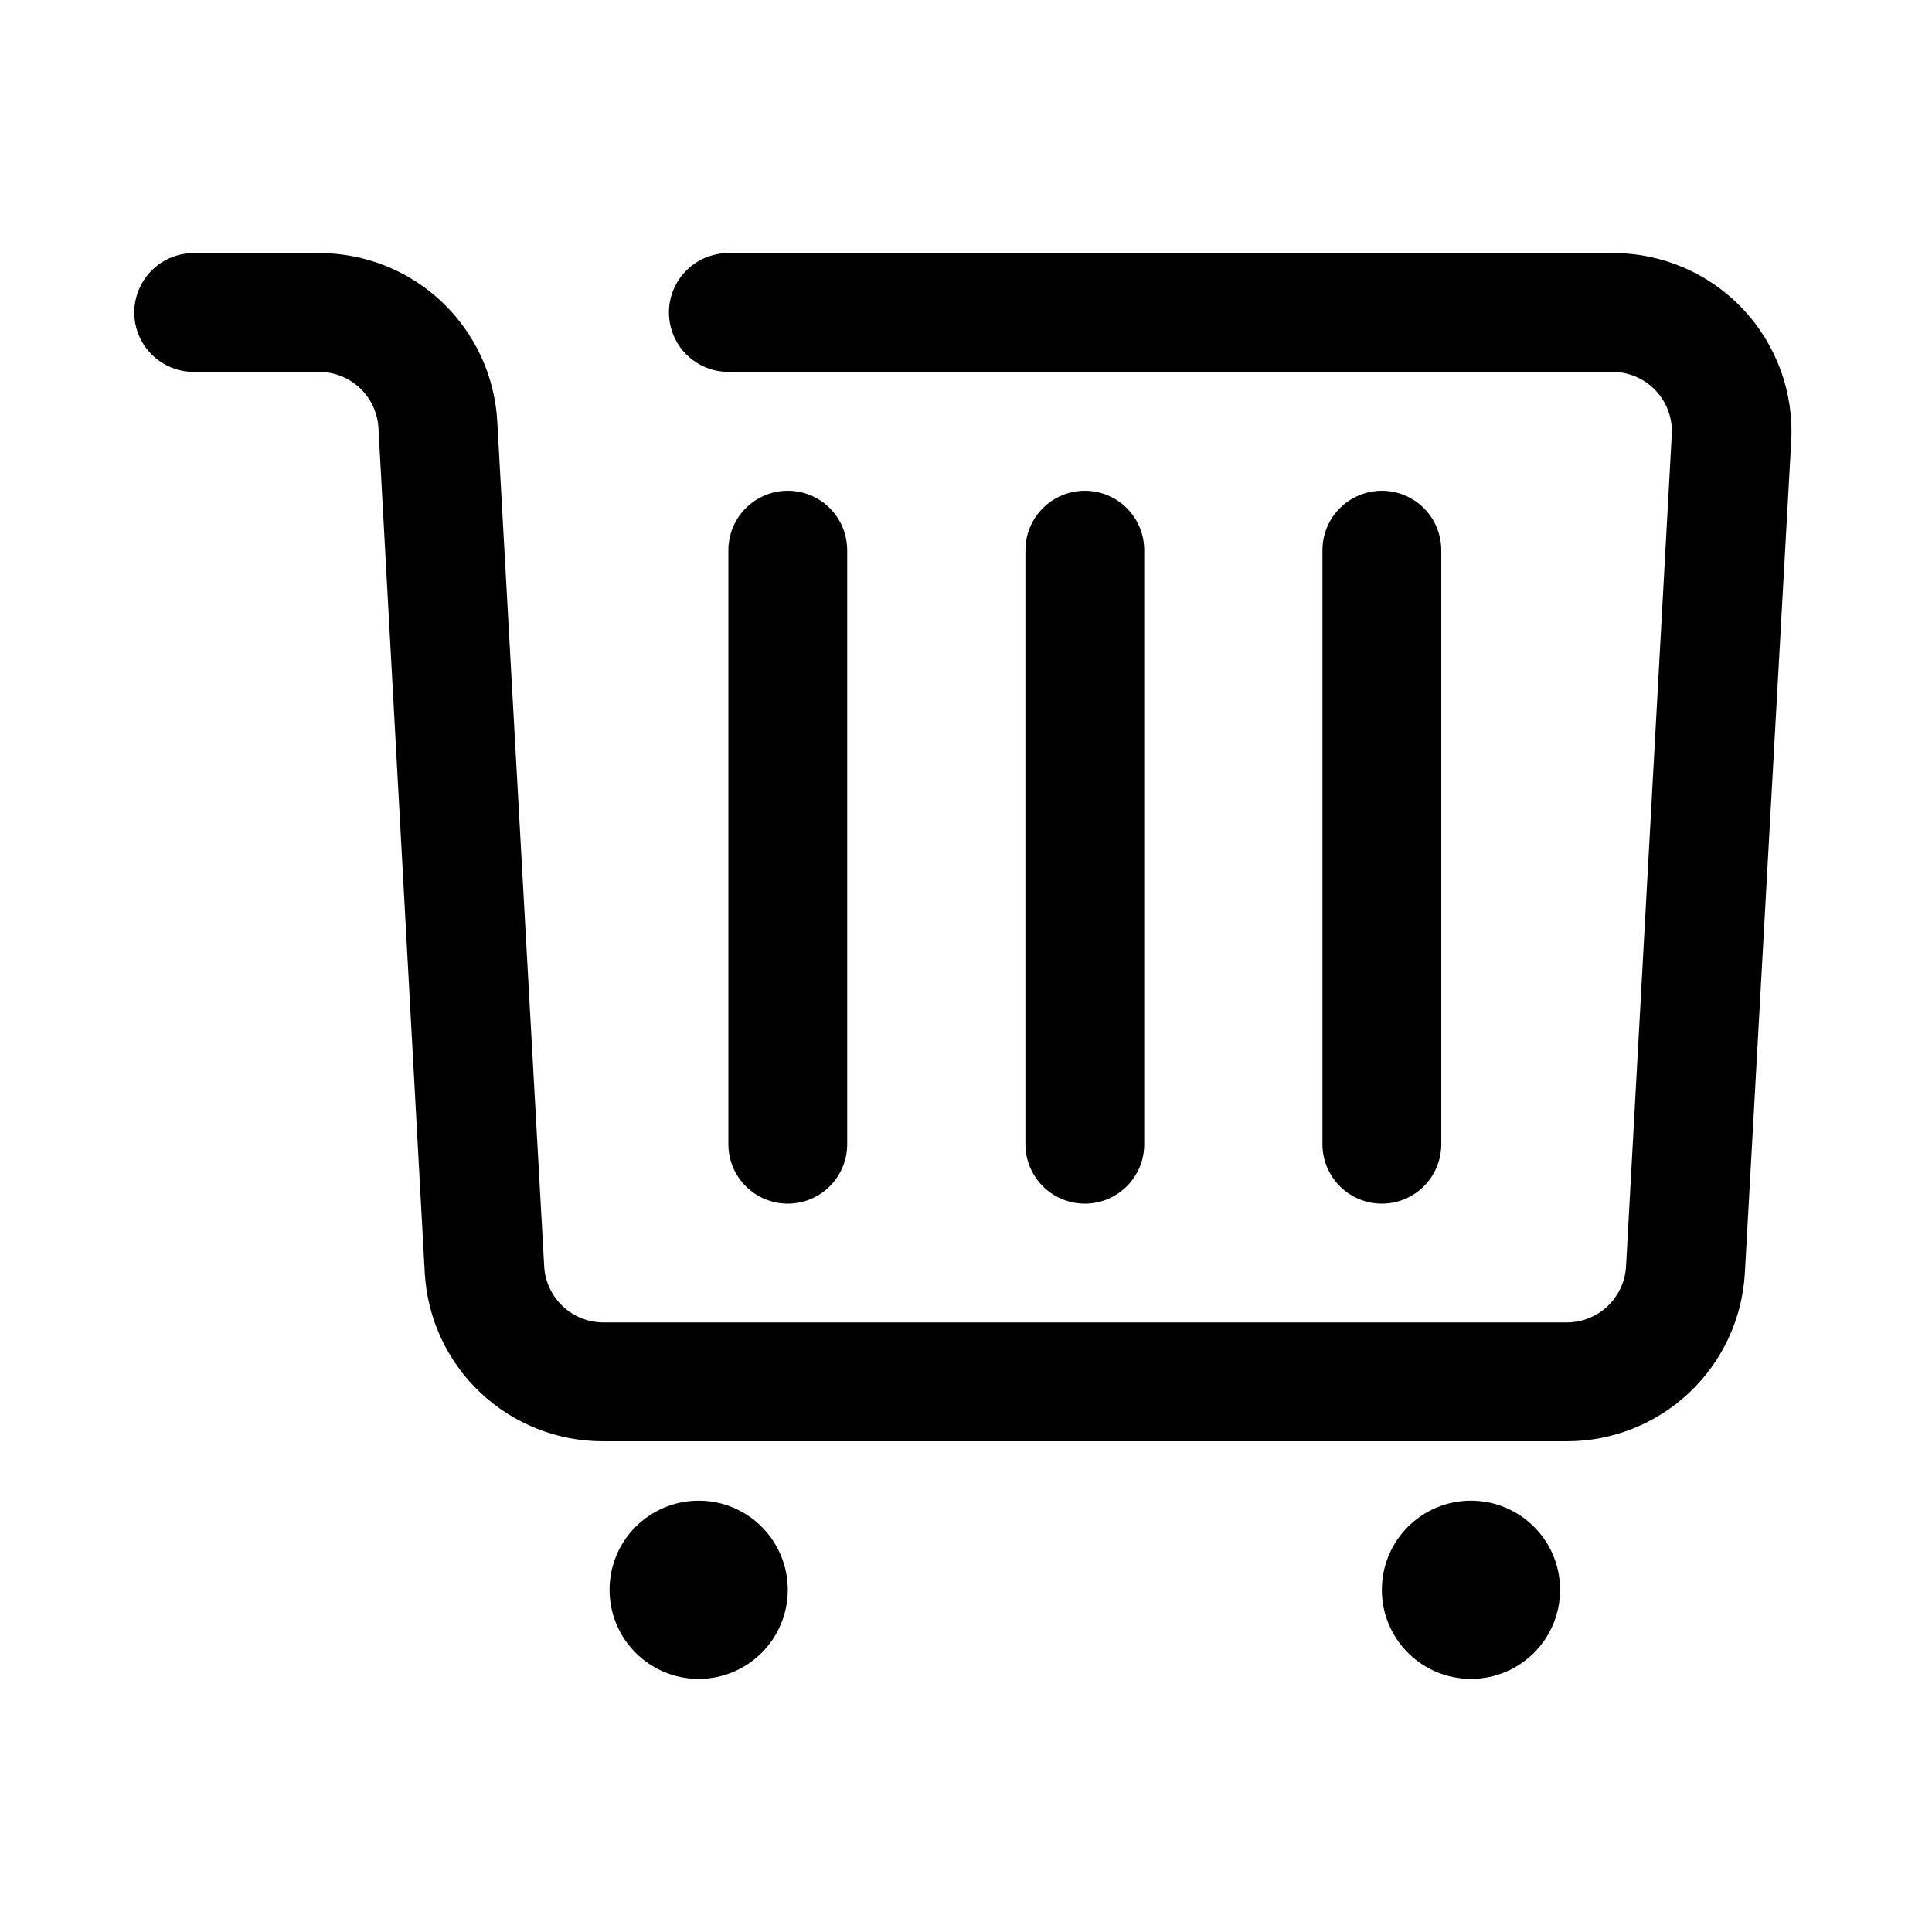 <?xml version="1.0" encoding="UTF-8"?>
<!-- Uploaded to: SVG Repo, www.svgrepo.com, Generator: SVG Repo Mixer Tools -->
<svg fill="#000000" width="800px" height="800px" version="1.1" viewBox="144 144 512 512" xmlns="http://www.w3.org/2000/svg">
 <g>
  <path d="m559.17 525.95h-255.37c-12.074 0.02-23.699-4.586-32.484-12.871-8.785-8.289-14.062-19.625-14.746-31.684l-12.281-224.04c-0.238-4.012-2.004-7.777-4.93-10.527-2.93-2.754-6.797-4.281-10.812-4.273h-33.223c-5.625 0-10.82-3-13.633-7.871s-2.812-10.875 0-15.746 8.008-7.871 13.633-7.871h33.223c12.074-0.02 23.699 4.586 32.484 12.875 8.785 8.285 14.062 19.625 14.746 31.68l12.438 224.04c0.242 4.008 2.008 7.773 4.934 10.527 2.926 2.75 6.793 4.277 10.812 4.269h255.21c4.016 0.008 7.883-1.52 10.812-4.269 2.926-2.754 4.691-6.519 4.93-10.527l12.121-220.42h0.004c0.258-4.336-1.285-8.586-4.266-11.746-2.981-3.16-7.137-4.949-11.48-4.941h-234.27c-5.625 0-10.824-3-13.637-7.871s-2.812-10.875 0-15.746 8.012-7.871 13.637-7.871h234.43c13.004-0.02 25.441 5.32 34.379 14.766 8.938 9.445 13.59 22.16 12.852 35.145l-12.281 220.42v-0.004c-0.684 12.059-5.961 23.395-14.746 31.684-8.785 8.285-20.41 12.891-32.484 12.871z"/>
  <path d="m352.77 462.98c-4.176 0-8.18-1.66-11.133-4.613-2.953-2.953-4.609-6.957-4.609-11.133v-157.44c0-5.625 3-10.82 7.871-13.633 4.871-2.812 10.871-2.812 15.742 0 4.871 2.812 7.875 8.008 7.875 13.633v157.44c0 4.176-1.66 8.18-4.613 11.133-2.953 2.953-6.957 4.613-11.133 4.613z"/>
  <path d="m431.49 462.98c-4.176 0-8.184-1.66-11.133-4.613-2.953-2.953-4.613-6.957-4.613-11.133v-157.44c0-5.625 3-10.82 7.871-13.633 4.871-2.812 10.875-2.812 15.746 0s7.871 8.008 7.871 13.633v157.44c0 4.176-1.66 8.18-4.609 11.133-2.953 2.953-6.957 4.613-11.133 4.613z"/>
  <path d="m510.21 462.98c-4.176 0-8.18-1.66-11.133-4.613s-4.613-6.957-4.613-11.133v-157.44c0-5.625 3.004-10.82 7.875-13.633 4.871-2.812 10.871-2.812 15.742 0s7.871 8.008 7.871 13.633v157.44c0 4.176-1.656 8.18-4.609 11.133s-6.957 4.613-11.133 4.613z"/>
  <path d="m352.77 565.31c0 13.043-10.574 23.613-23.617 23.613-13.039 0-23.613-10.57-23.613-23.613s10.574-23.617 23.613-23.617c13.043 0 23.617 10.574 23.617 23.617"/>
  <path d="m557.44 565.31c0 13.043-10.57 23.613-23.613 23.613s-23.617-10.57-23.617-23.613 10.574-23.617 23.617-23.617 23.613 10.574 23.613 23.617"/>
 </g>
</svg>